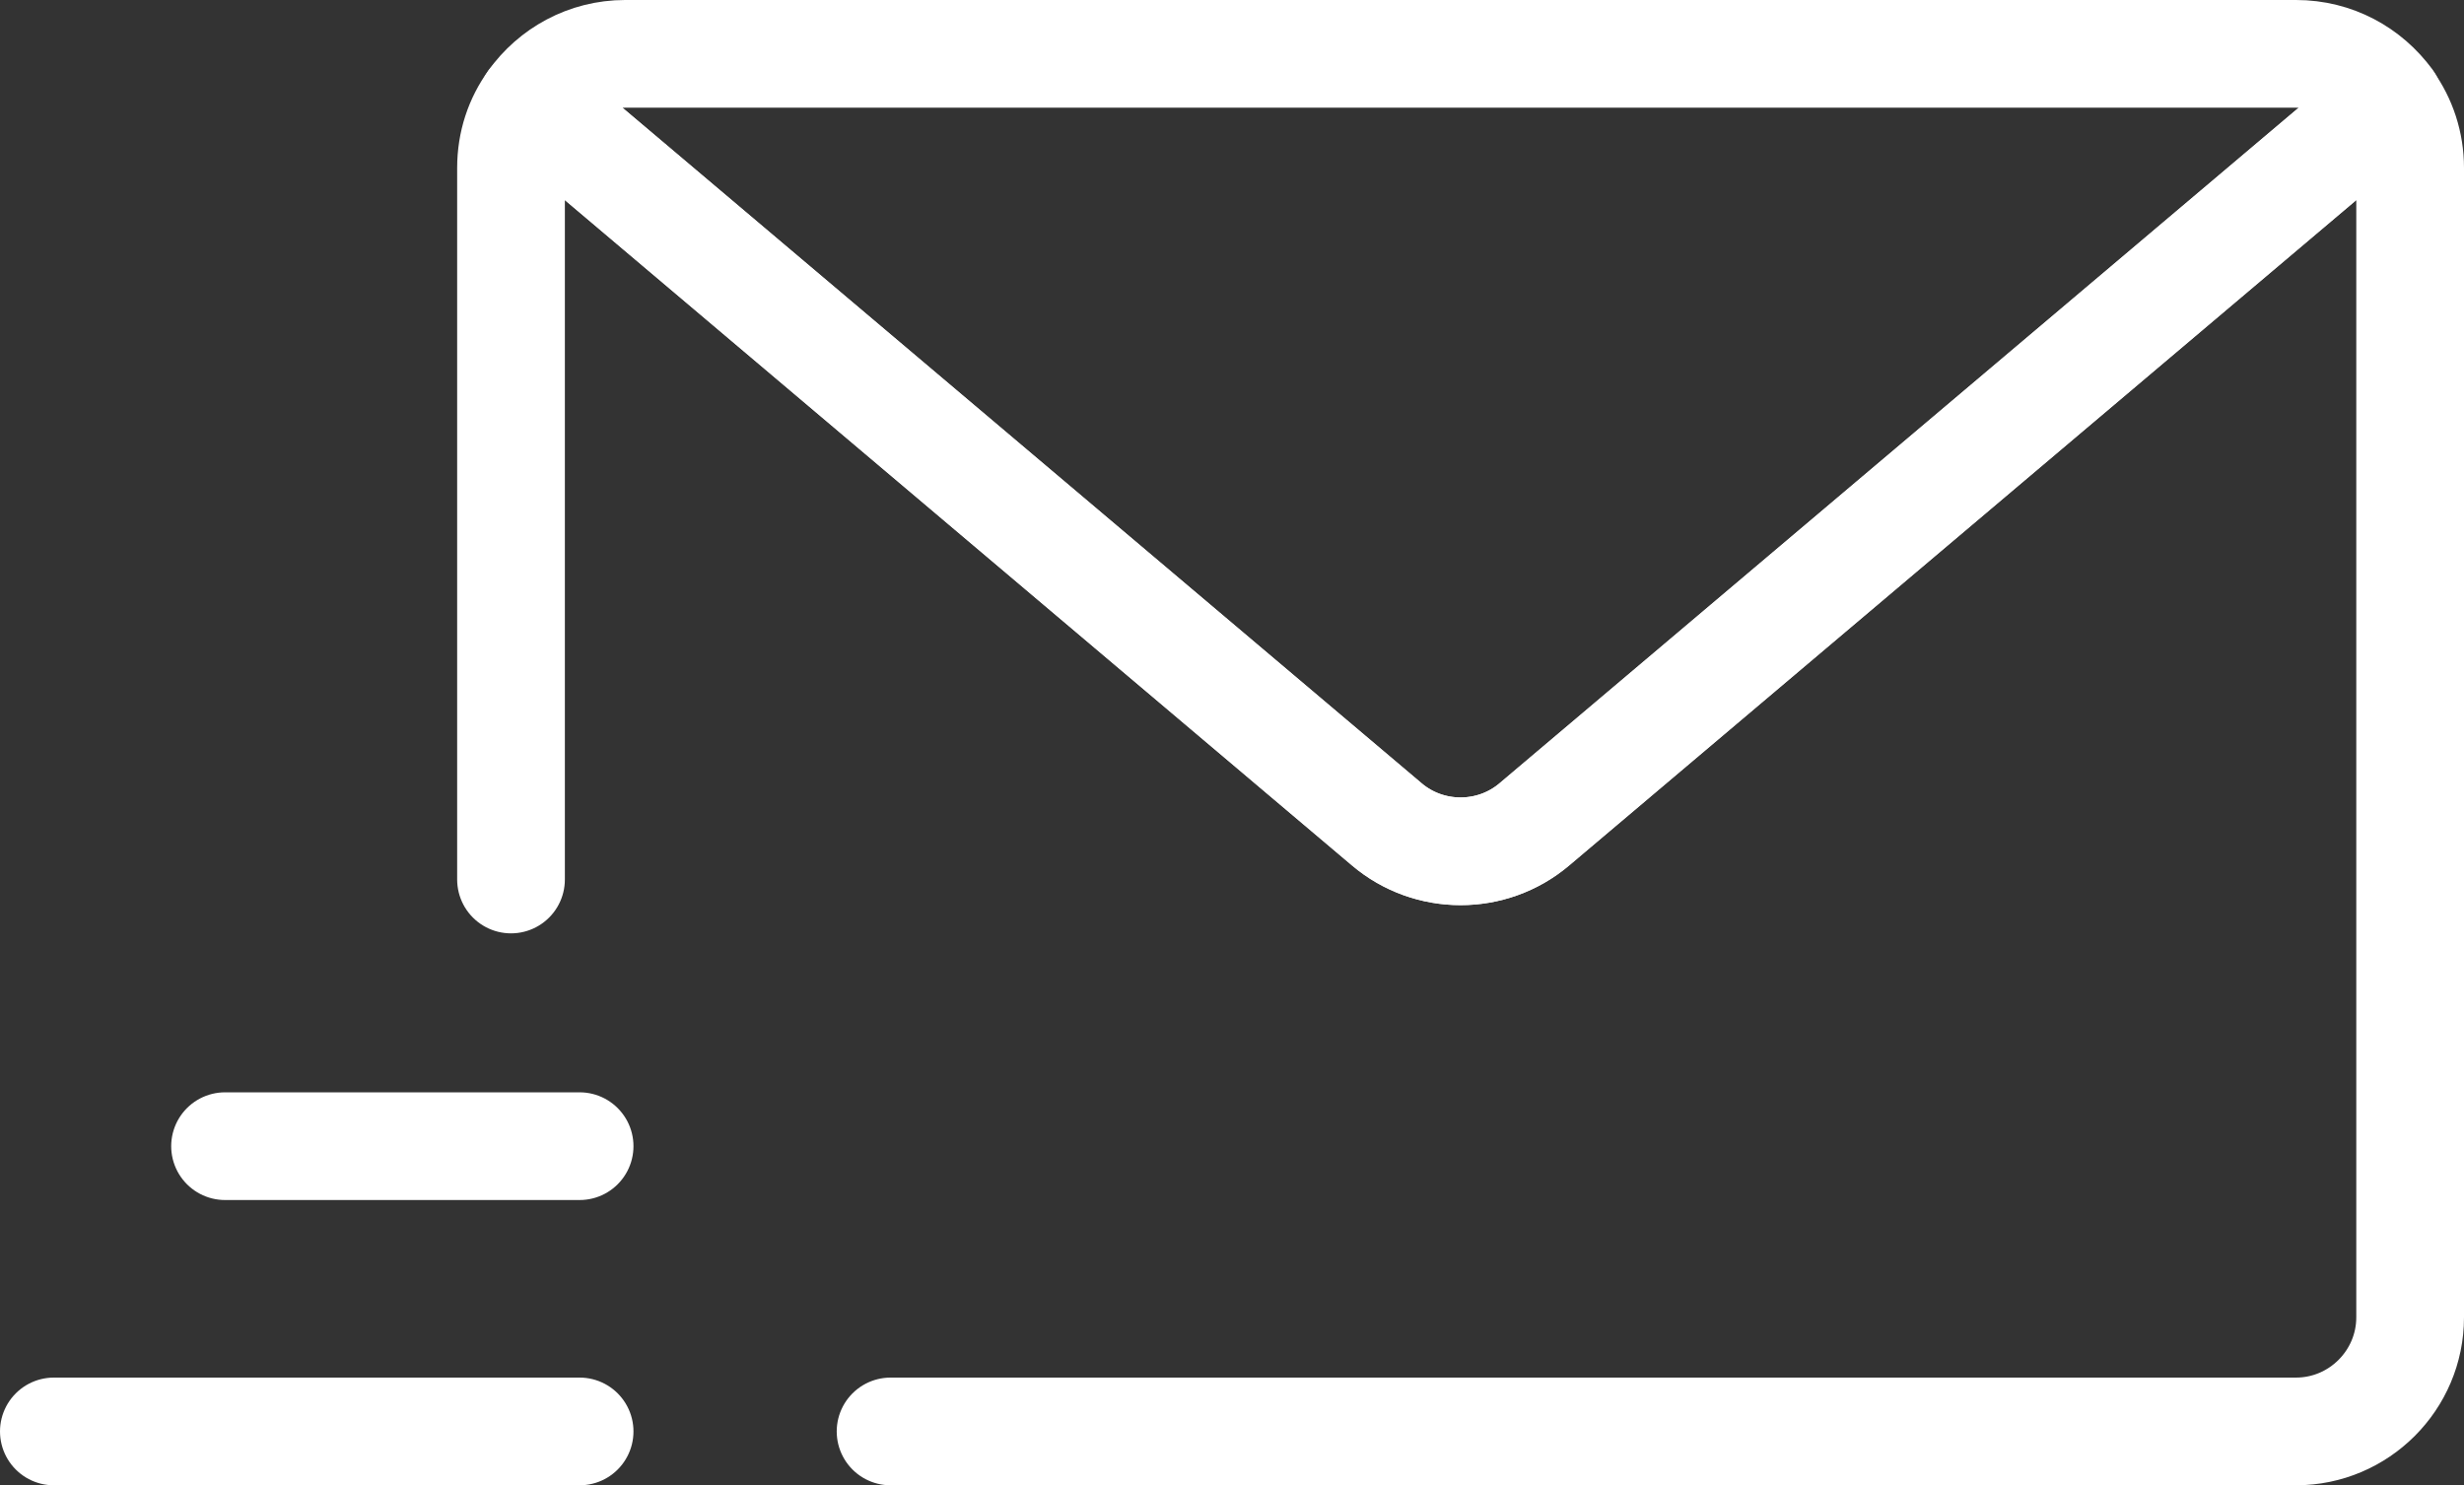 <?xml version="1.0" encoding="UTF-8"?>
<svg id="_レイヤー_2" data-name="レイヤー 2" xmlns="http://www.w3.org/2000/svg" viewBox="0 0 38.43 23.17">
  <rect x="0" y="0" width="38.43" height="23.17" fill="#333333" stroke="none"/>
  <defs>
    <style>
      .cls-1 {
        fill: none;
        stroke: #fff;
        stroke-linecap: round;
        stroke-linejoin: round;
        stroke-width: 1.68px;
      }
    </style>
  </defs>
  <g id="_レイヤー_1-2" data-name="レイヤー 1">
    <g>
      <path class="cls-1" d="m7.97,13.72V2.62c0-.39.12-.74.33-1.03l13.33,11.27c.66.56,1.64.56,2.3,0L37.26,1.59c.21.29.33.65.33,1.03v17.93c0,.98-.8,1.78-1.78,1.78H13.89"/>
      <path class="cls-1" d="m37.26,1.59l-13.33,11.27c-.66.56-1.64.56-2.3,0L8.3,1.59c.32-.45.85-.75,1.45-.75h26.06c.6,0,1.12.29,1.45.74Z"/>
      <line class="cls-1" x1="3.51" y1="17.88" x2="9.04" y2="17.88"/>
      <line class="cls-1" x1=".84" y1="22.33" x2="9.04" y2="22.33"/>
    </g>
  </g>
</svg>